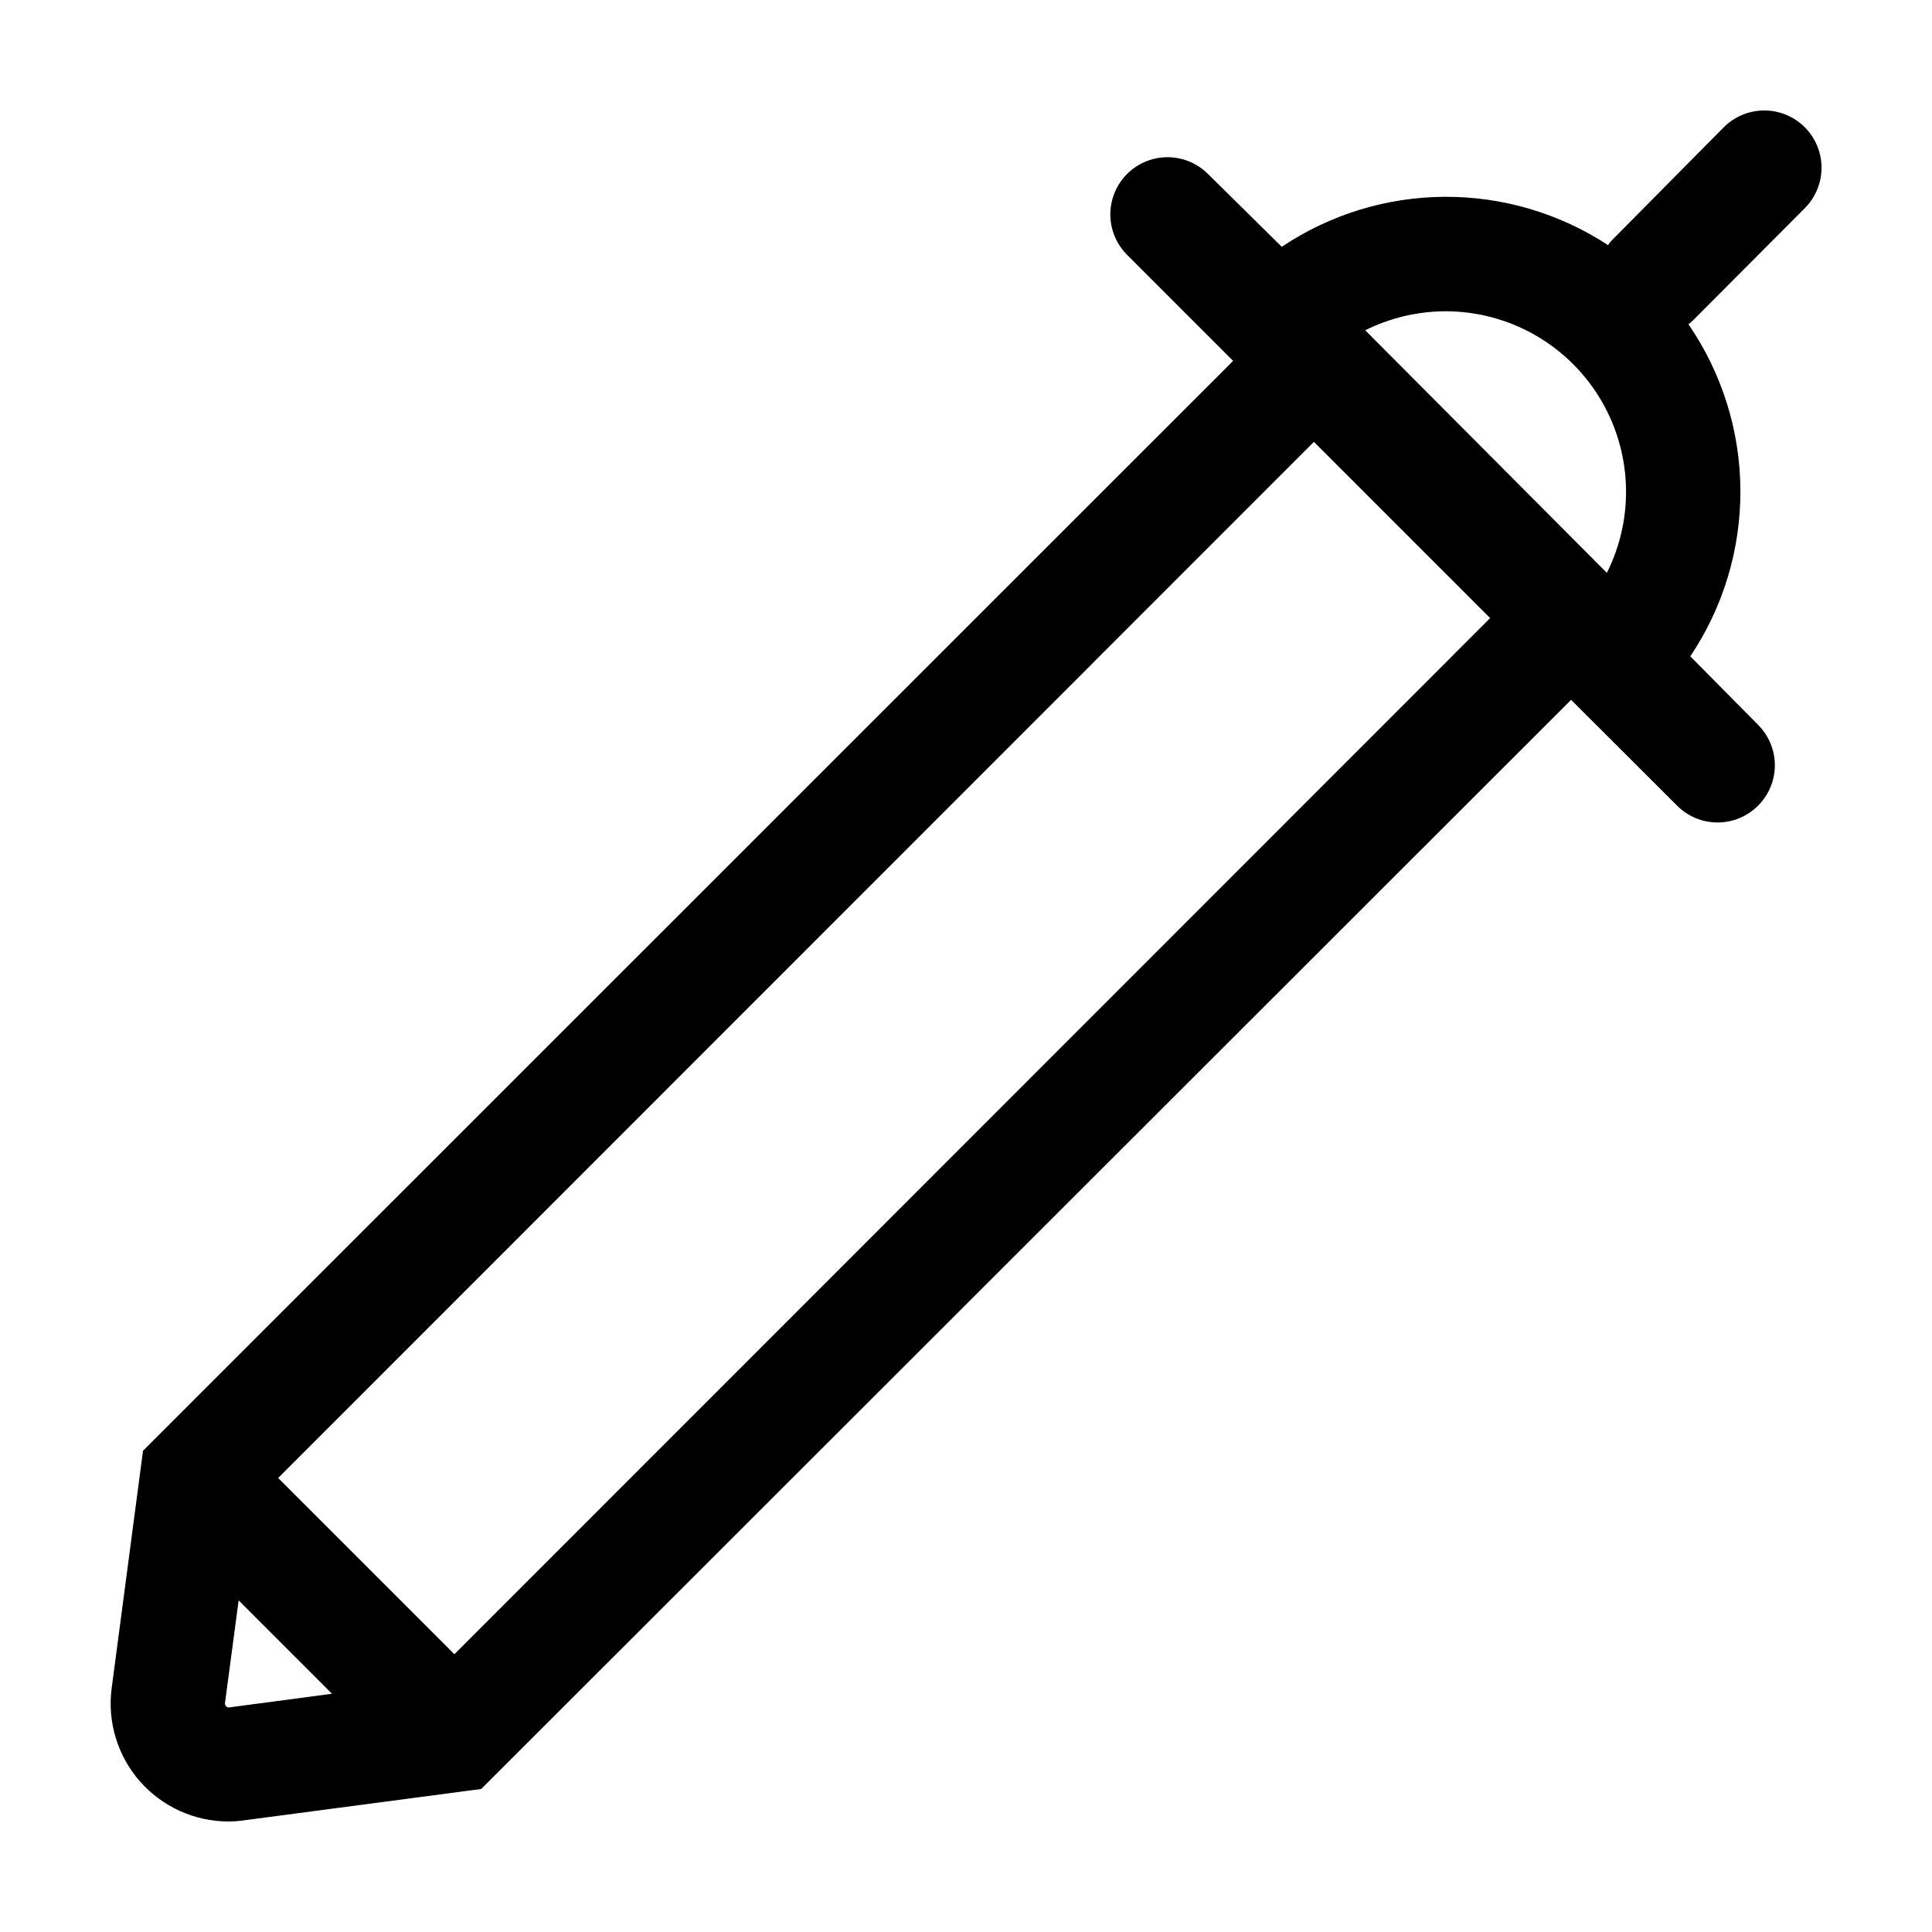 <?xml version="1.0" encoding="UTF-8"?>
<!-- Uploaded to: ICON Repo, www.svgrepo.com, Generator: ICON Repo Mixer Tools -->
<svg fill="#000000" width="800px" height="800px" version="1.1" viewBox="144 144 512 512" xmlns="http://www.w3.org/2000/svg">
 <path d="m622.28 199.18c3.836-3.832 5.332-9.422 3.93-14.66-1.402-5.234-5.492-9.328-10.73-10.73-5.238-1.402-10.824 0.094-14.66 3.93l-29.523 29.824c-0.438 0.426-0.828 0.898-1.156 1.41-12.863-8.426-27.922-12.879-43.297-12.797-15.375 0.078-30.387 4.688-43.16 13.25l-19.547-19.293c-3.824-3.836-9.402-5.336-14.637-3.941s-9.324 5.477-10.73 10.703c-1.41 5.231 0.082 10.816 3.906 14.648l28.113 28.113-288.89 288.83-8.312 62.977c-1.156 8.898 1.566 17.859 7.477 24.609s14.438 10.633 23.406 10.656c1.402 0.004 2.797-0.098 4.184-0.301l62.875-8.312 288.83-288.63 0.504 0.504 27.609 27.559c2.844 2.848 6.707 4.445 10.73 4.434 4.008-0.004 7.852-1.598 10.684-4.434 2.859-2.84 4.469-6.699 4.469-10.73s-1.609-7.894-4.469-10.73l-17.938-18.137c8.742-13.035 13.367-28.395 13.277-44.086-0.09-15.695-4.891-31-13.781-43.93 0.422-0.277 0.809-0.598 1.16-0.957zm-95.32 27.309c16.617-0.035 32.062 8.555 40.801 22.684 8.742 14.133 9.527 31.785 2.074 46.641l-64.035-64.289c6.574-3.277 13.816-5 21.16-5.035zm-322.29 370c-0.586 0-1.059-0.473-1.059-1.059l3.629-27.305 24.738 24.738zm59.75-14.105-46.703-46.703 274.48-274.58 46.703 46.703z"/>
</svg>